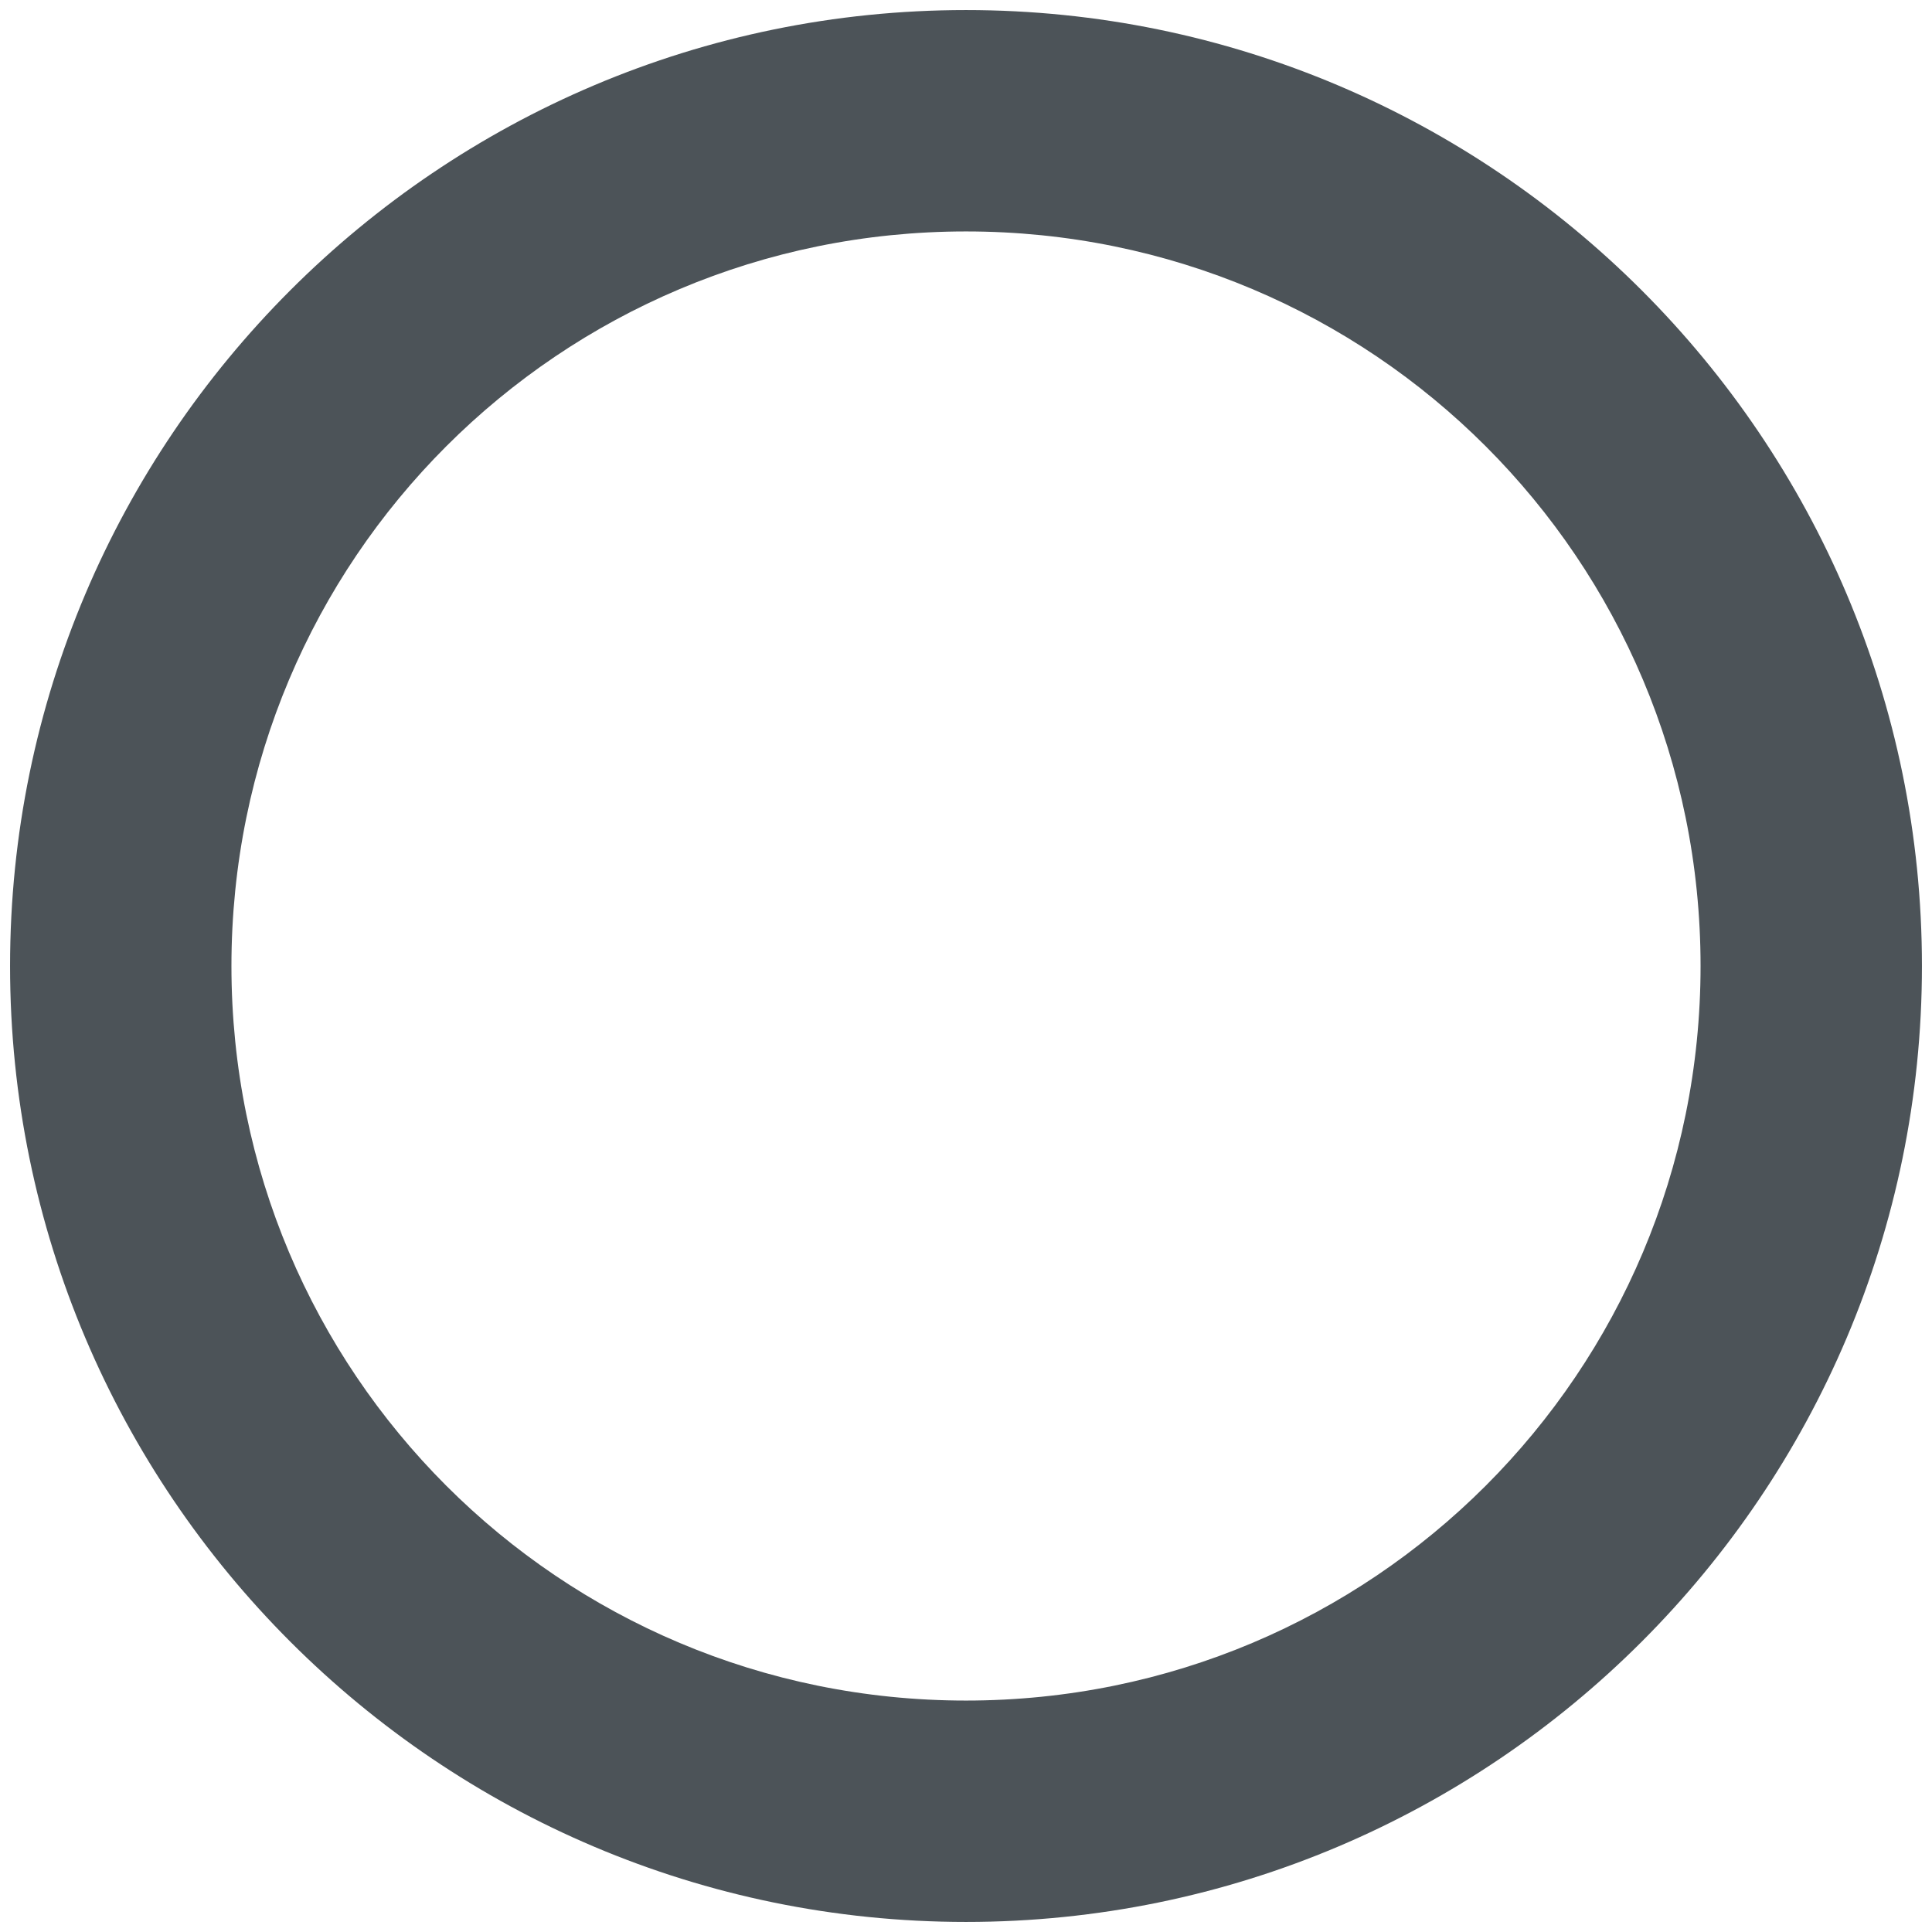<?xml version="1.0" encoding="utf-8"?>
<!-- Generator: Adobe Illustrator 20.1.0, SVG Export Plug-In . SVG Version: 6.00 Build 0)  -->
<svg version="1.1" id="left" xmlns="http://www.w3.org/2000/svg" xmlns:xlink="http://www.w3.org/1999/xlink" x="0px" y="0px"
	 width="96px" height="96px" viewBox="0 0 96 96" style="enable-background:new 0 0 96 96;" xml:space="preserve">
<style type="text/css">
	.st0{fill:#4C5358;}
</style>
<path class="st0" d="M48,0.5C21.8,0.5,0.5,21.8,0.5,48S21.8,95.5,48,95.5S95.5,74.2,95.5,48S74.2,0.5,48,0.5z M48,84.5
	c-20.2,0-36.5-16.3-36.5-36.5c0-20.2,16.3-36.5,36.5-36.5c20.2,0,36.5,16.3,36.5,36.5C84.5,68.2,68.2,84.5,48,84.5z"/>
</svg>
